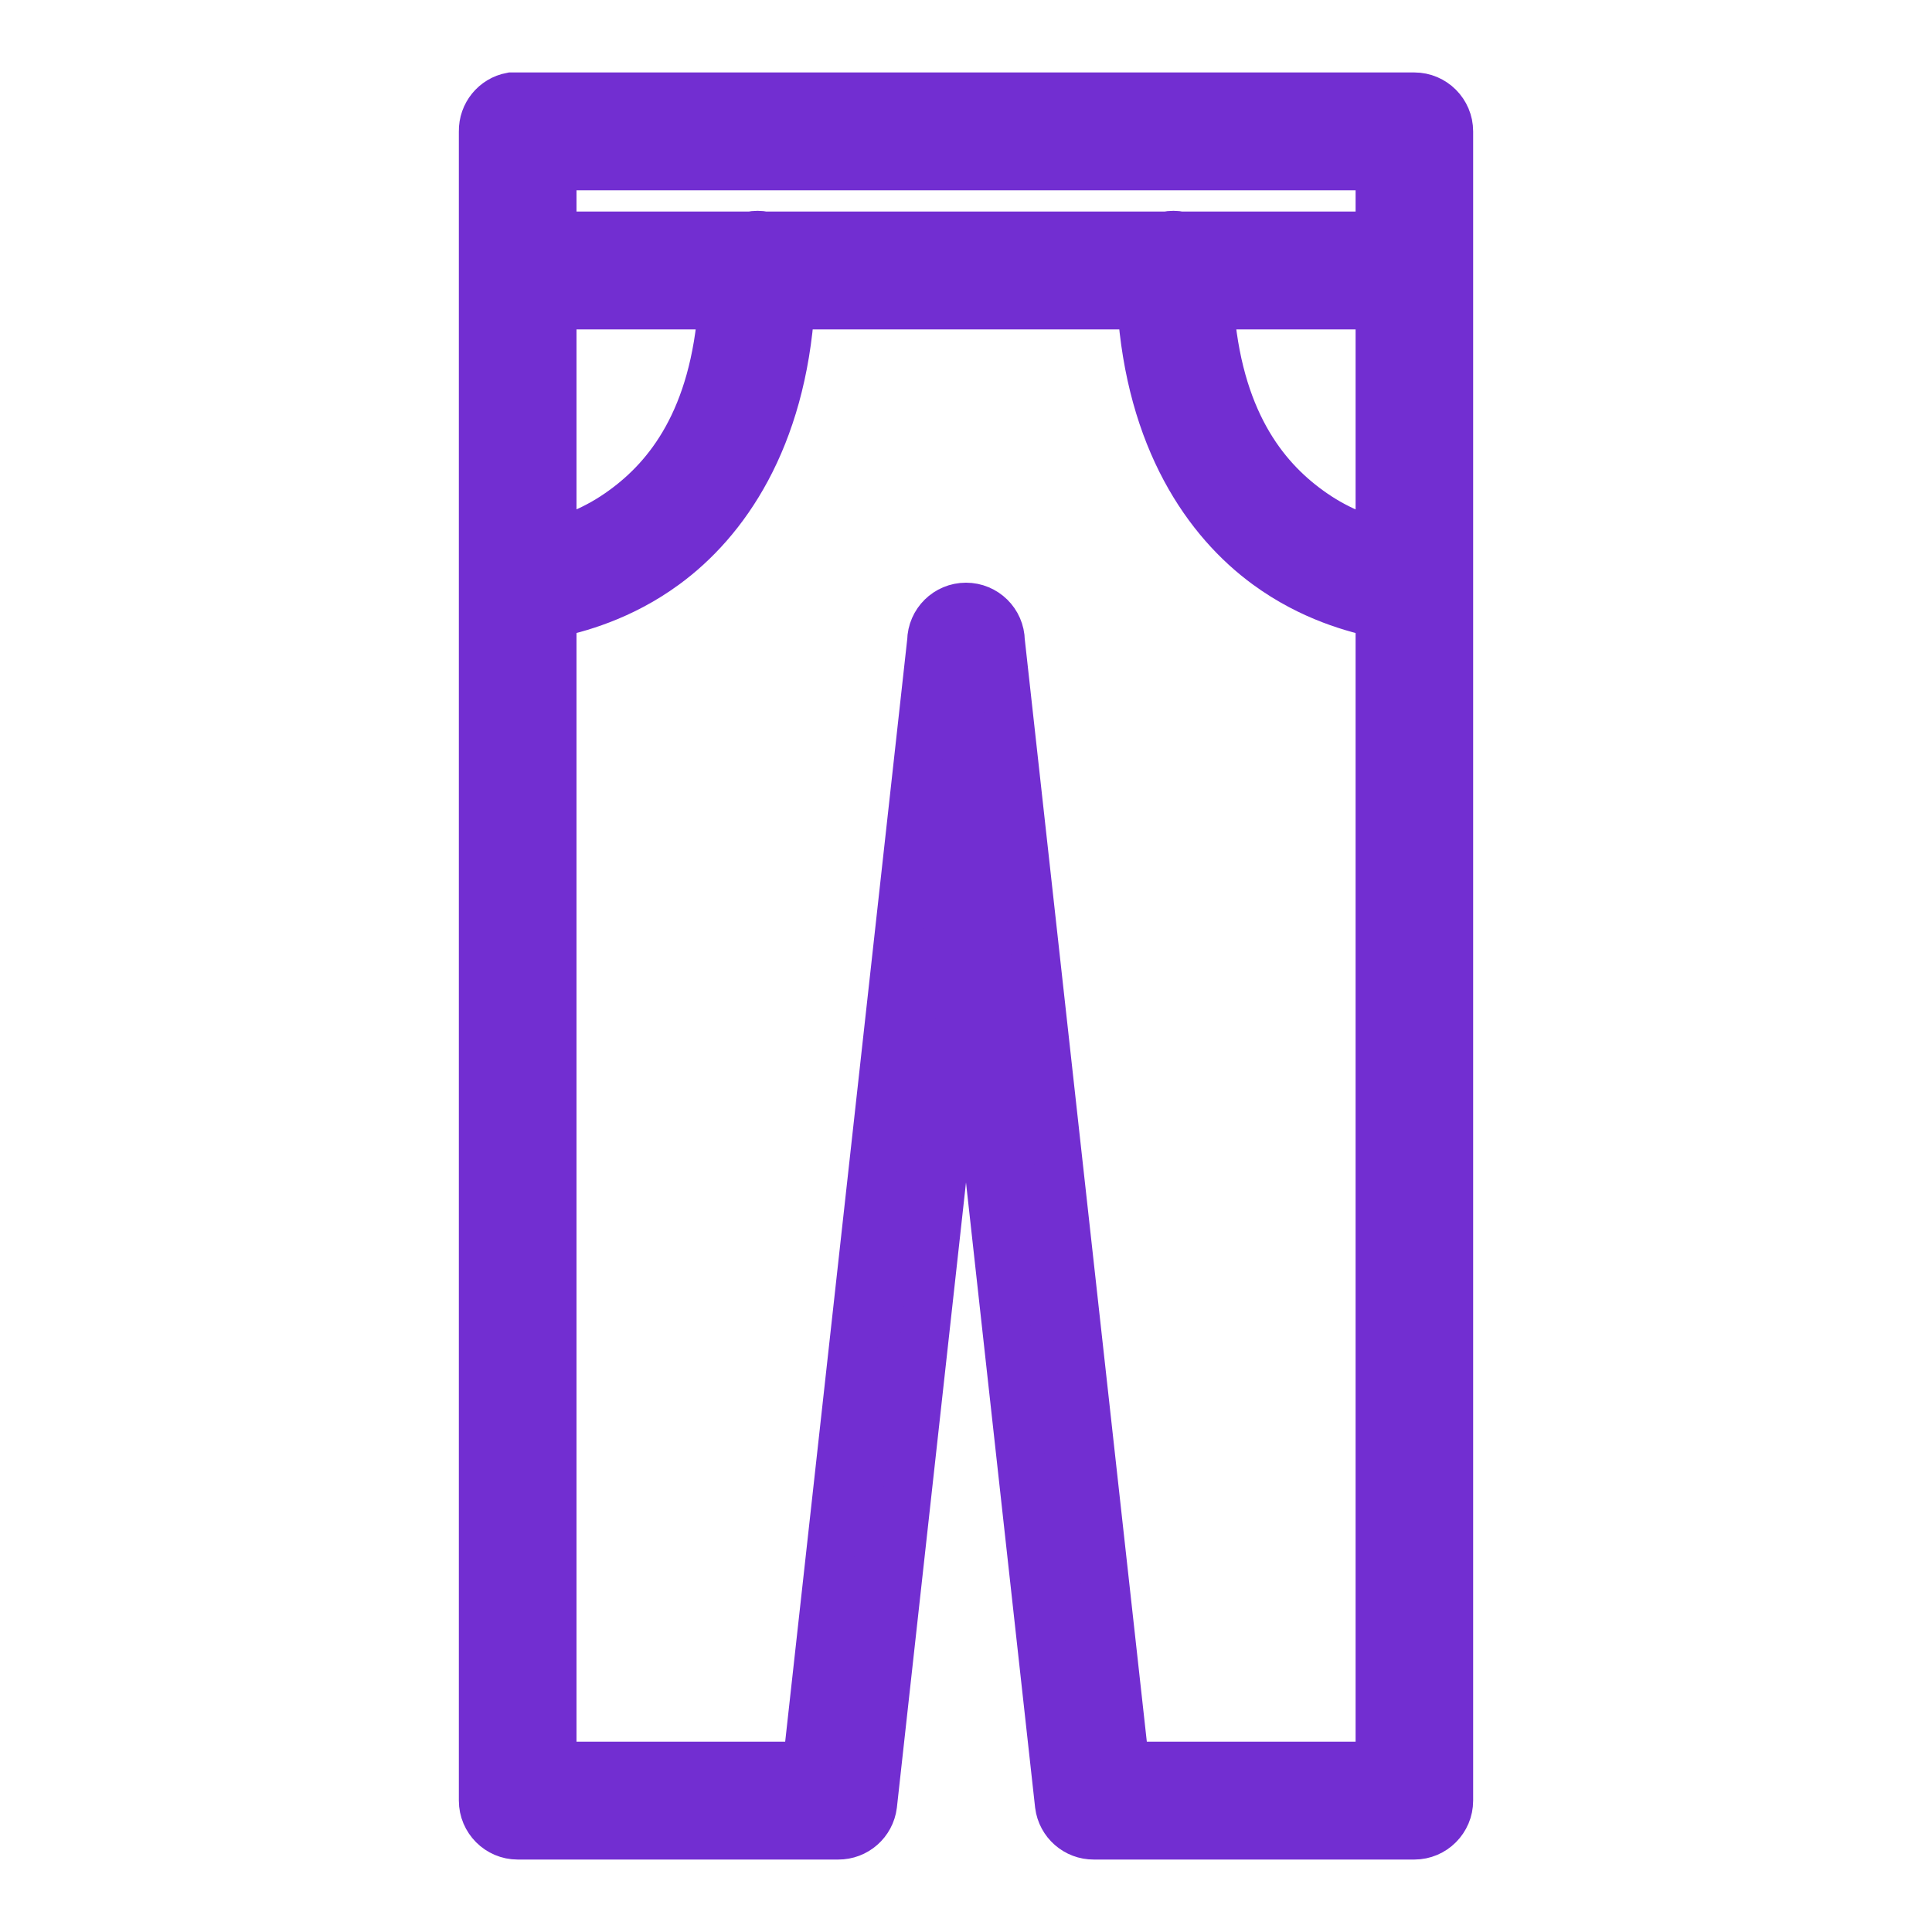 <svg width="20" height="20" viewBox="0 0 20 20" fill="none" xmlns="http://www.w3.org/2000/svg">
<path d="M5.292 1C5.121 1.032 4.997 1.184 5 1.36V18.64C5 18.838 5.161 19 5.359 19H8.677C8.859 19.001 9.013 18.866 9.036 18.685L10 9.966L10.964 18.685C10.987 18.866 11.141 19.001 11.323 19H14.641C14.839 19 15 18.838 15 18.64V1.36C15 1.162 14.839 1 14.641 1H5.359C5.348 1 5.336 1 5.325 1C5.314 1 5.303 1 5.292 1ZM5.718 1.72H14.283V2.44H12.22C12.172 2.43 12.122 2.43 12.074 2.44H7.915C7.867 2.43 7.817 2.43 7.769 2.44H5.718V1.72ZM5.718 3.16H7.478C7.396 4.343 6.92 4.938 6.457 5.275C6.173 5.483 5.908 5.575 5.718 5.624V3.16ZM8.184 3.16H11.816C11.907 4.552 12.499 5.397 13.117 5.849C13.576 6.185 14.034 6.303 14.283 6.355V18.28H11.648L10.359 6.636C10.356 6.439 10.196 6.282 10 6.282C9.804 6.282 9.644 6.439 9.641 6.636L8.352 18.28H5.718V6.355C5.966 6.303 6.424 6.185 6.883 5.849C7.501 5.397 8.093 4.552 8.184 3.16ZM12.522 3.16H14.283V5.624C14.092 5.575 13.827 5.483 13.543 5.275C13.08 4.938 12.604 4.343 12.522 3.16Z" fill="#722ED1" stroke="#722ED1" stroke-width="0.5"/>
</svg>
